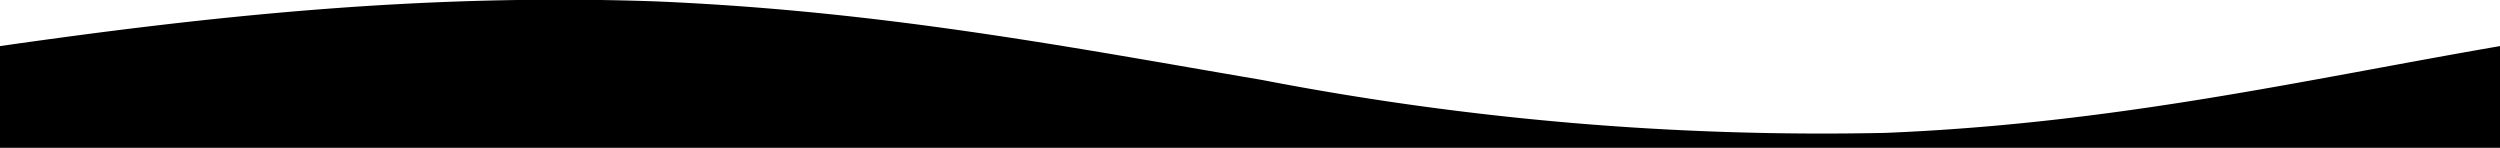 <svg xmlns="http://www.w3.org/2000/svg" data-name="Calque 2" viewBox="0 0 1844 109">
  <path d="M1844 34v75H0V34C154 12 310-5 483 1c168 7 307 34 448 58a2179 2179 0 0 0 460 39c170-7 308-39 453-64"/>
</svg>
